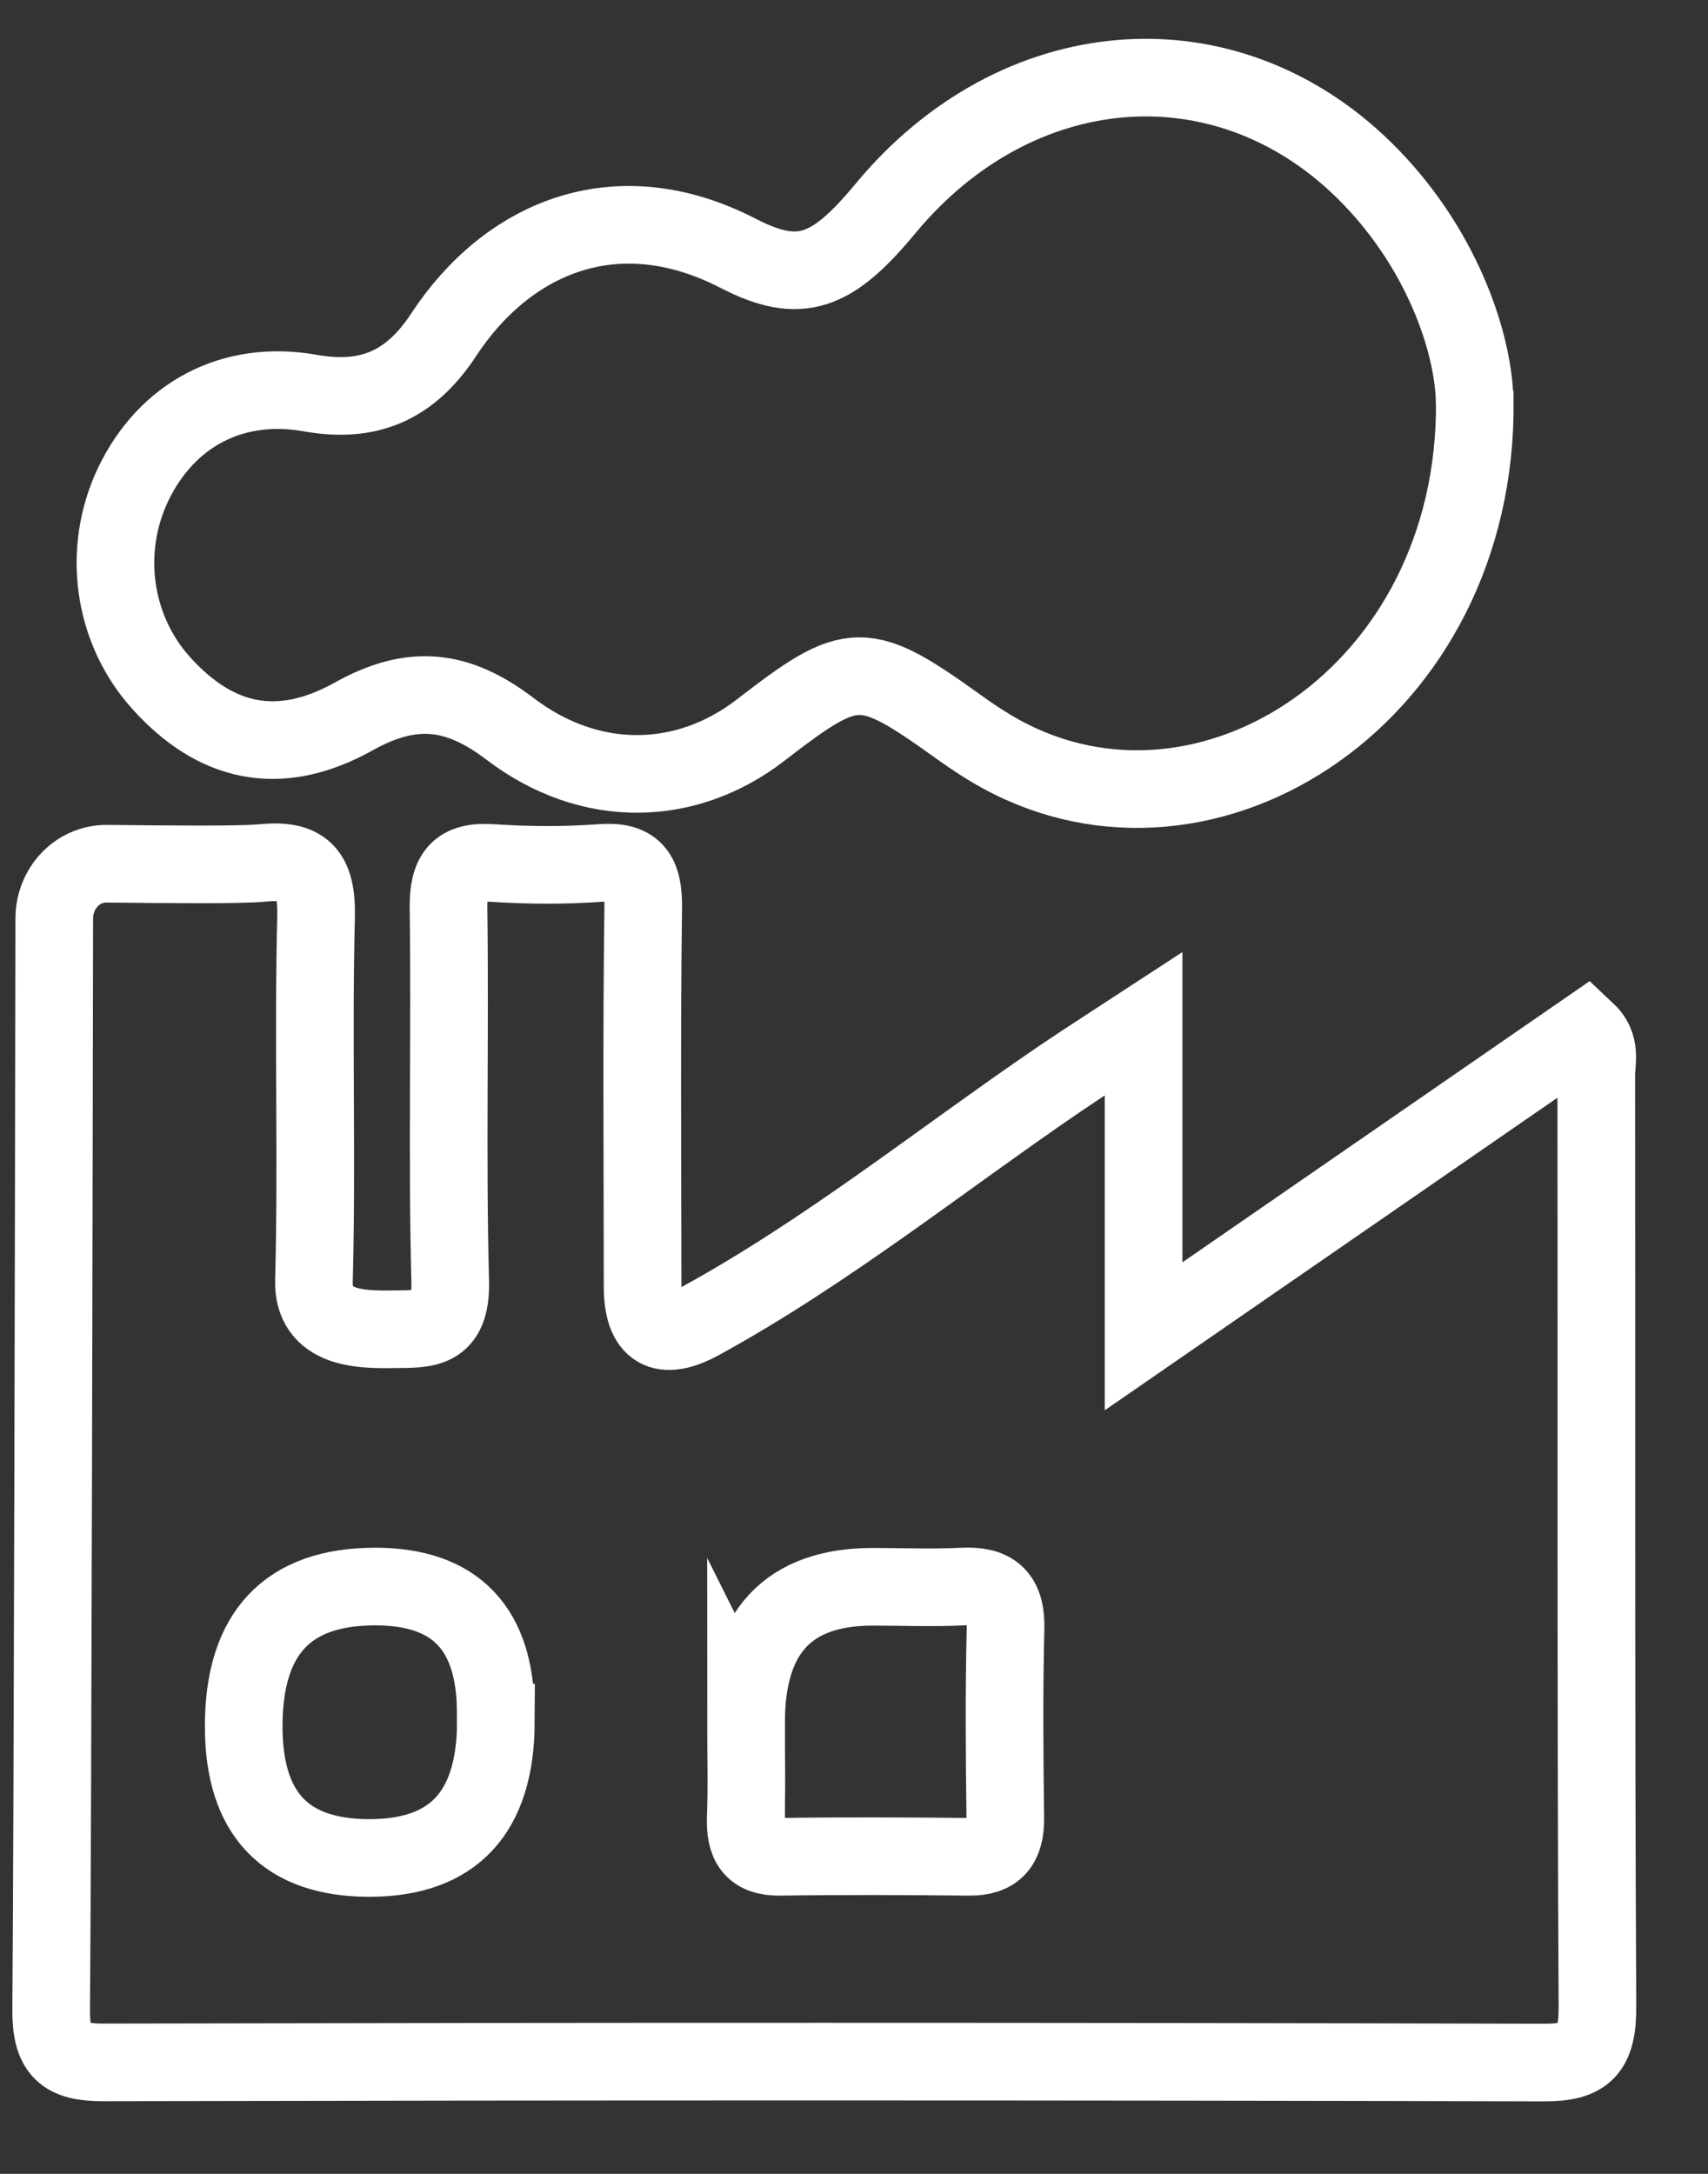 <svg width="22" height="28" viewBox="0 0 22 28" fill="none" xmlns="http://www.w3.org/2000/svg">
<rect x="0" y="0" width="22" height="28" fill="#333333" stroke="none"/>
<path d="M14.73 13.187V17.212C16.701 15.851 18.568 14.562 20.429 13.277C20.636 13.47 20.559 13.675 20.561 13.852C20.566 17.849 20.555 21.845 20.576 25.842C20.579 26.412 20.416 26.568 19.886 26.566C13.699 26.55 7.51 26.551 1.323 26.564C0.83 26.564 0.654 26.422 0.659 25.878C0.679 23.6 0.695 14.468 0.699 11.831C0.699 11.436 1.004 11.12 1.379 11.125C2.171 11.133 3.095 11.143 3.377 11.115C3.898 11.064 4.086 11.228 4.071 11.815C4.032 13.373 4.085 14.935 4.044 16.494C4.027 17.121 4.648 17.128 5.071 17.121C5.479 17.115 5.815 17.151 5.799 16.505C5.757 14.904 5.799 13.3 5.777 11.697C5.771 11.248 5.911 11.087 6.331 11.115C6.798 11.146 7.266 11.15 7.733 11.115C8.162 11.082 8.291 11.245 8.285 11.694C8.263 13.318 8.276 14.942 8.277 16.566C8.277 17.137 8.526 17.286 9.024 17.013C10.648 16.123 12.101 14.953 13.632 13.908C13.951 13.69 14.277 13.483 14.73 13.187ZM9.609 22.185C9.609 22.592 9.621 22.998 9.606 23.403C9.592 23.744 9.694 23.922 10.049 23.916C10.86 23.904 11.672 23.908 12.484 23.916C12.818 23.919 12.954 23.764 12.949 23.411C12.938 22.6 12.932 21.787 12.952 20.976C12.963 20.542 12.773 20.417 12.398 20.435C12.014 20.455 11.628 20.438 11.242 20.438C10.154 20.438 9.61 21.021 9.61 22.187L9.609 22.185ZM6.385 22.187C6.385 22.144 6.385 22.102 6.385 22.059C6.385 20.977 5.868 20.435 4.833 20.435C3.703 20.435 3.139 21.035 3.139 22.236C3.139 23.366 3.679 23.931 4.758 23.931C5.838 23.931 6.381 23.349 6.387 22.187H6.385Z" stroke="white" stroke-miterlimit="10"/>
<path d="M18.996 5.163C19.033 8.948 15.547 11.175 12.887 9.709C12.708 9.61 12.535 9.497 12.367 9.376C11.123 8.483 10.99 8.483 9.8 9.402C8.847 10.14 7.607 10.179 6.567 9.386C5.889 8.87 5.304 8.811 4.558 9.227C3.59 9.768 2.77 9.571 2.073 8.794C1.452 8.103 1.311 7.088 1.715 6.239C2.142 5.346 2.989 4.884 3.996 5.063C4.74 5.195 5.279 4.977 5.716 4.31C6.522 3.083 7.919 2.442 9.512 3.265C10.309 3.676 10.721 3.512 11.406 2.685C13.092 0.651 15.765 0.426 17.564 2.186C18.557 3.157 18.977 4.396 18.994 5.159L18.996 5.163Z" stroke="white" stroke-miterlimit="10"/>
</svg>
